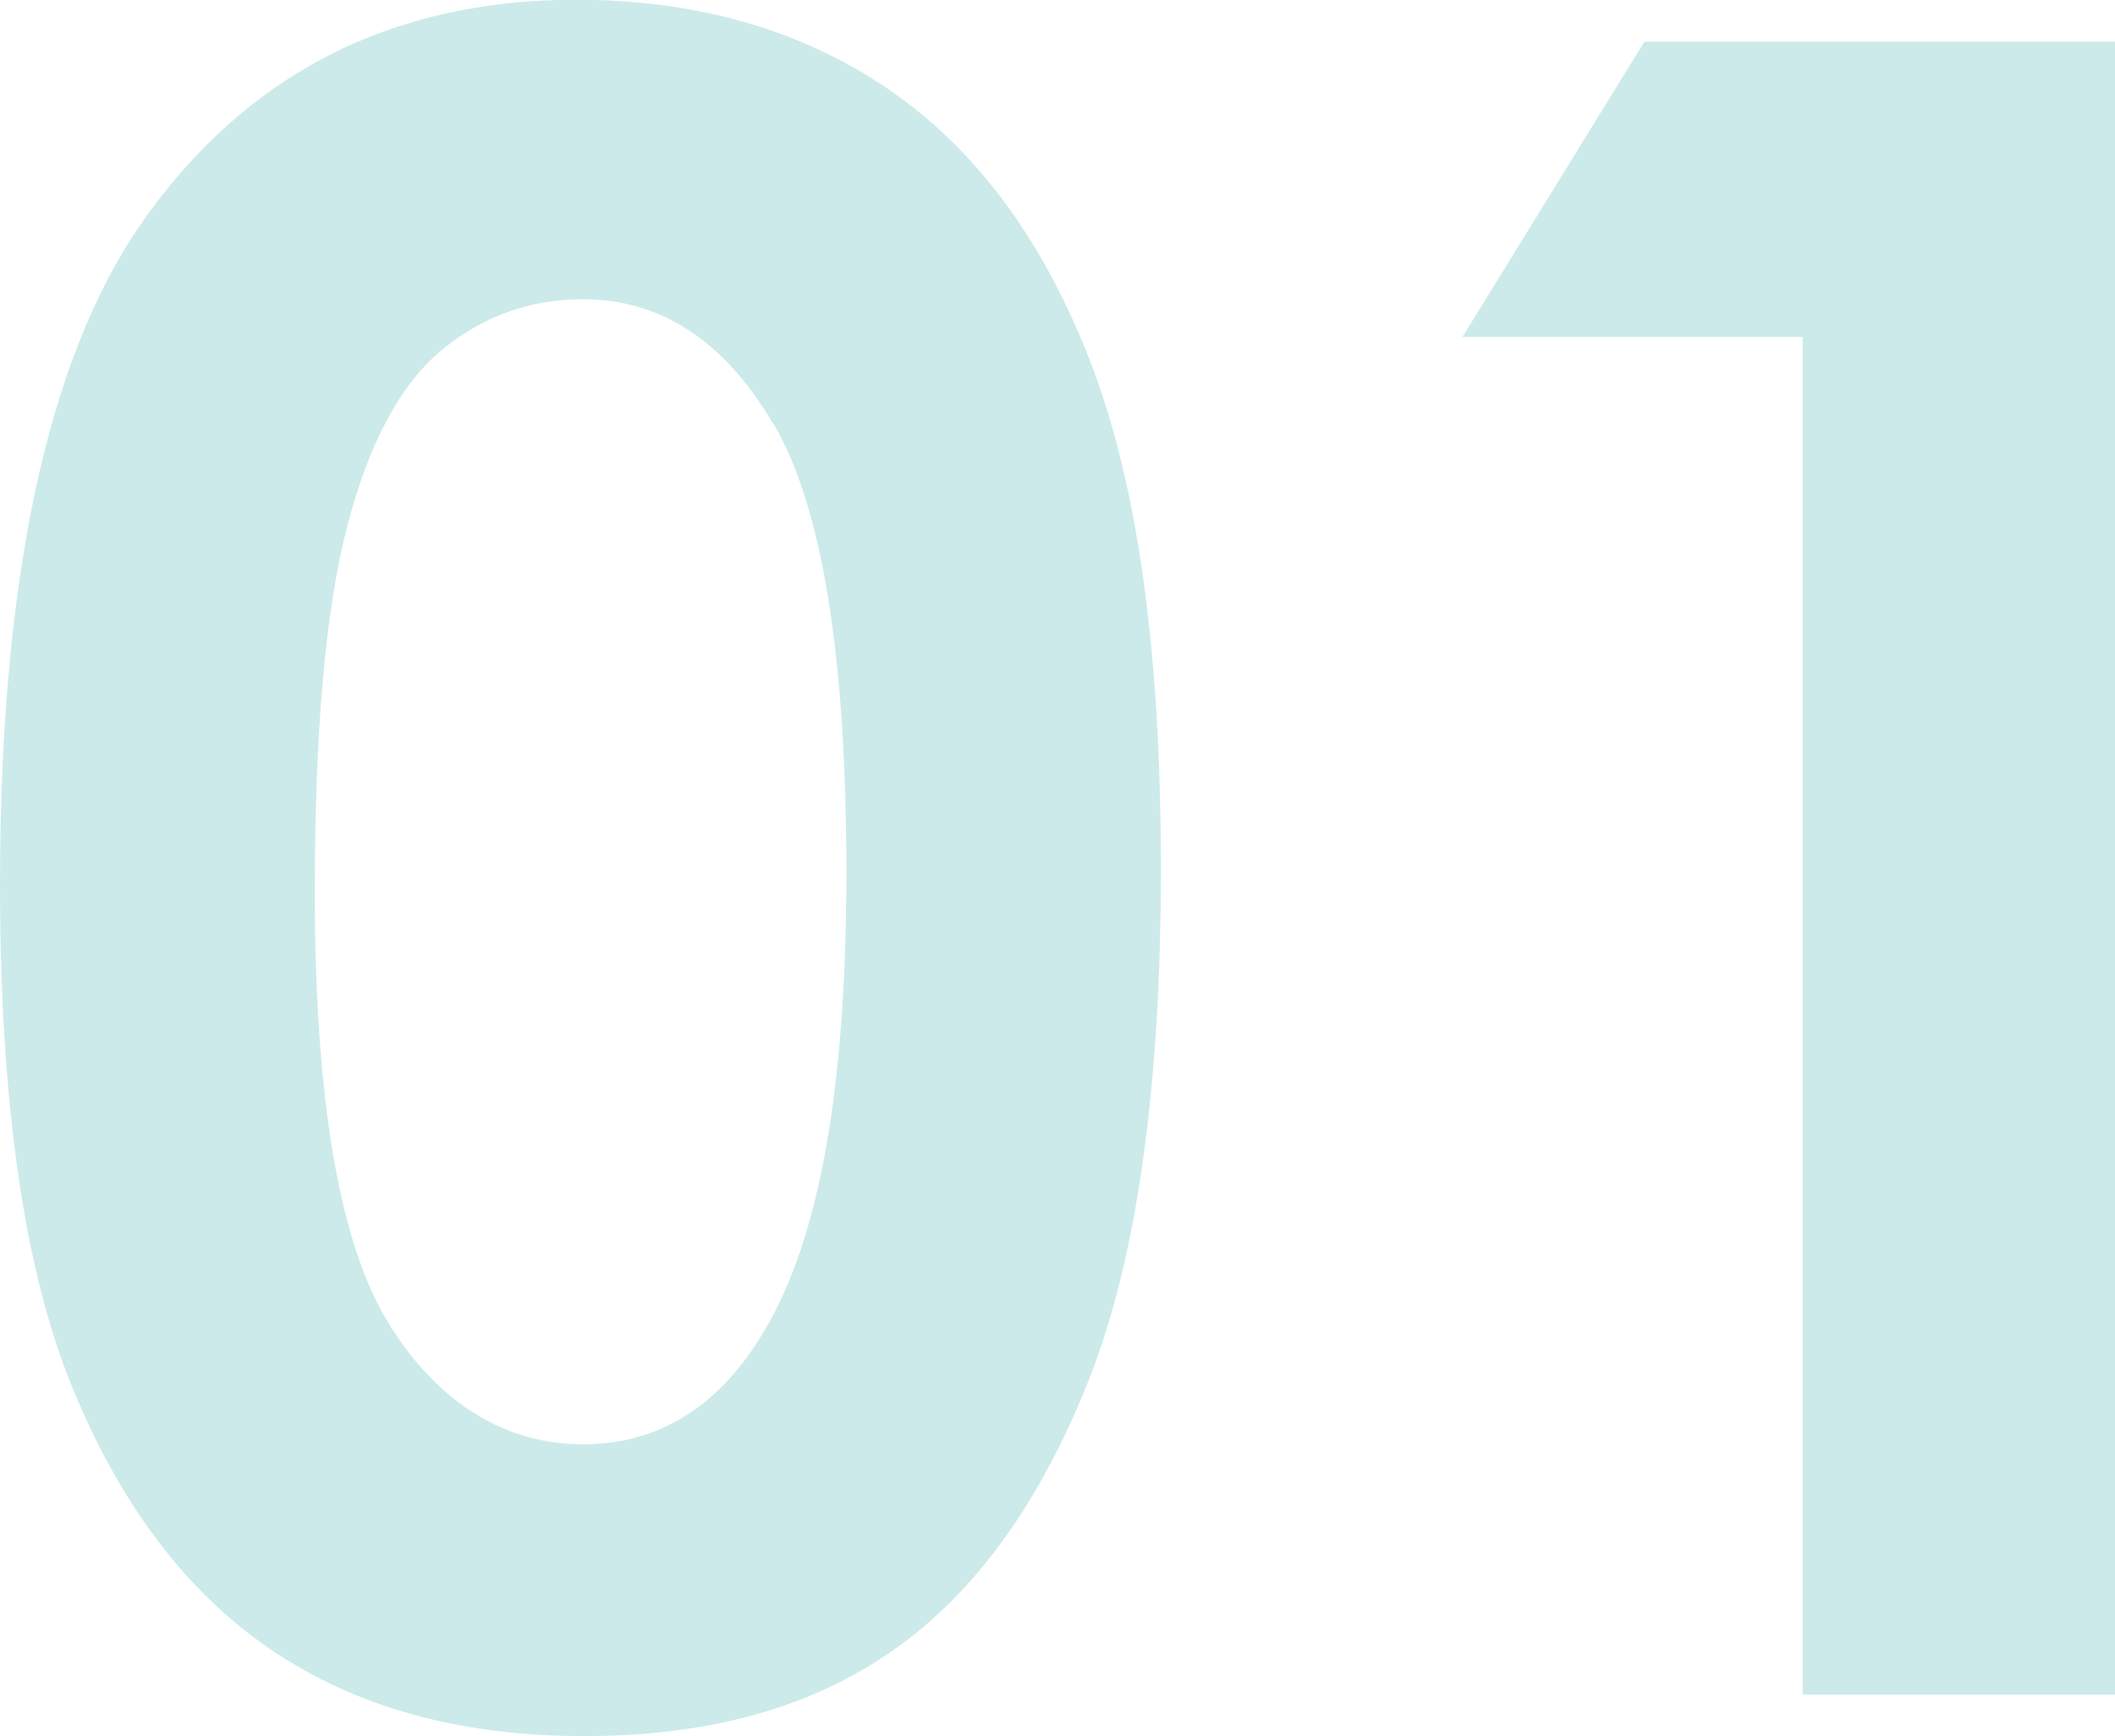 <svg id="a" xmlns="http://www.w3.org/2000/svg" width="82.84" height="68" viewBox="0 0 82.84 68"><path d="M5.5,8.8C1.83,14.14,0,22.75,0,34.64c0,8.51.94,15.07,2.82,19.67,1.88,4.61,4.47,8.04,7.79,10.3,3.32,2.26,7.41,3.39,12.28,3.39s8.91-1.12,12.1-3.37c3.2-2.24,5.74-5.76,7.64-10.54s2.84-11.47,2.84-20.07-.93-15.15-2.79-19.92c-1.86-4.77-4.5-8.31-7.92-10.63-3.42-2.32-7.49-3.48-12.21-3.48C15.26,0,9.58,2.93,5.5,8.8h0ZM30.27,16.55c1.92,3.23,2.88,9.1,2.88,17.61s-1.07,14.38-3.21,17.96c-1.76,2.97-4.13,4.45-7.11,4.45s-5.63-1.56-7.58-4.69c-1.95-3.13-2.92-8.78-2.92-16.97,0-6.28.42-11.05,1.27-14.3.85-3.26,2.08-5.55,3.69-6.89,1.61-1.33,3.46-2,5.53-2,3.05,0,5.53,1.61,7.44,4.84Z" fill="#cceaea" stroke-width="0"/><path d="M57.27,13.2h13.34v53.17h12.24V1.63h-18.44l-7.13,11.57Z" fill="#cceaea" stroke-width="0"/></svg>